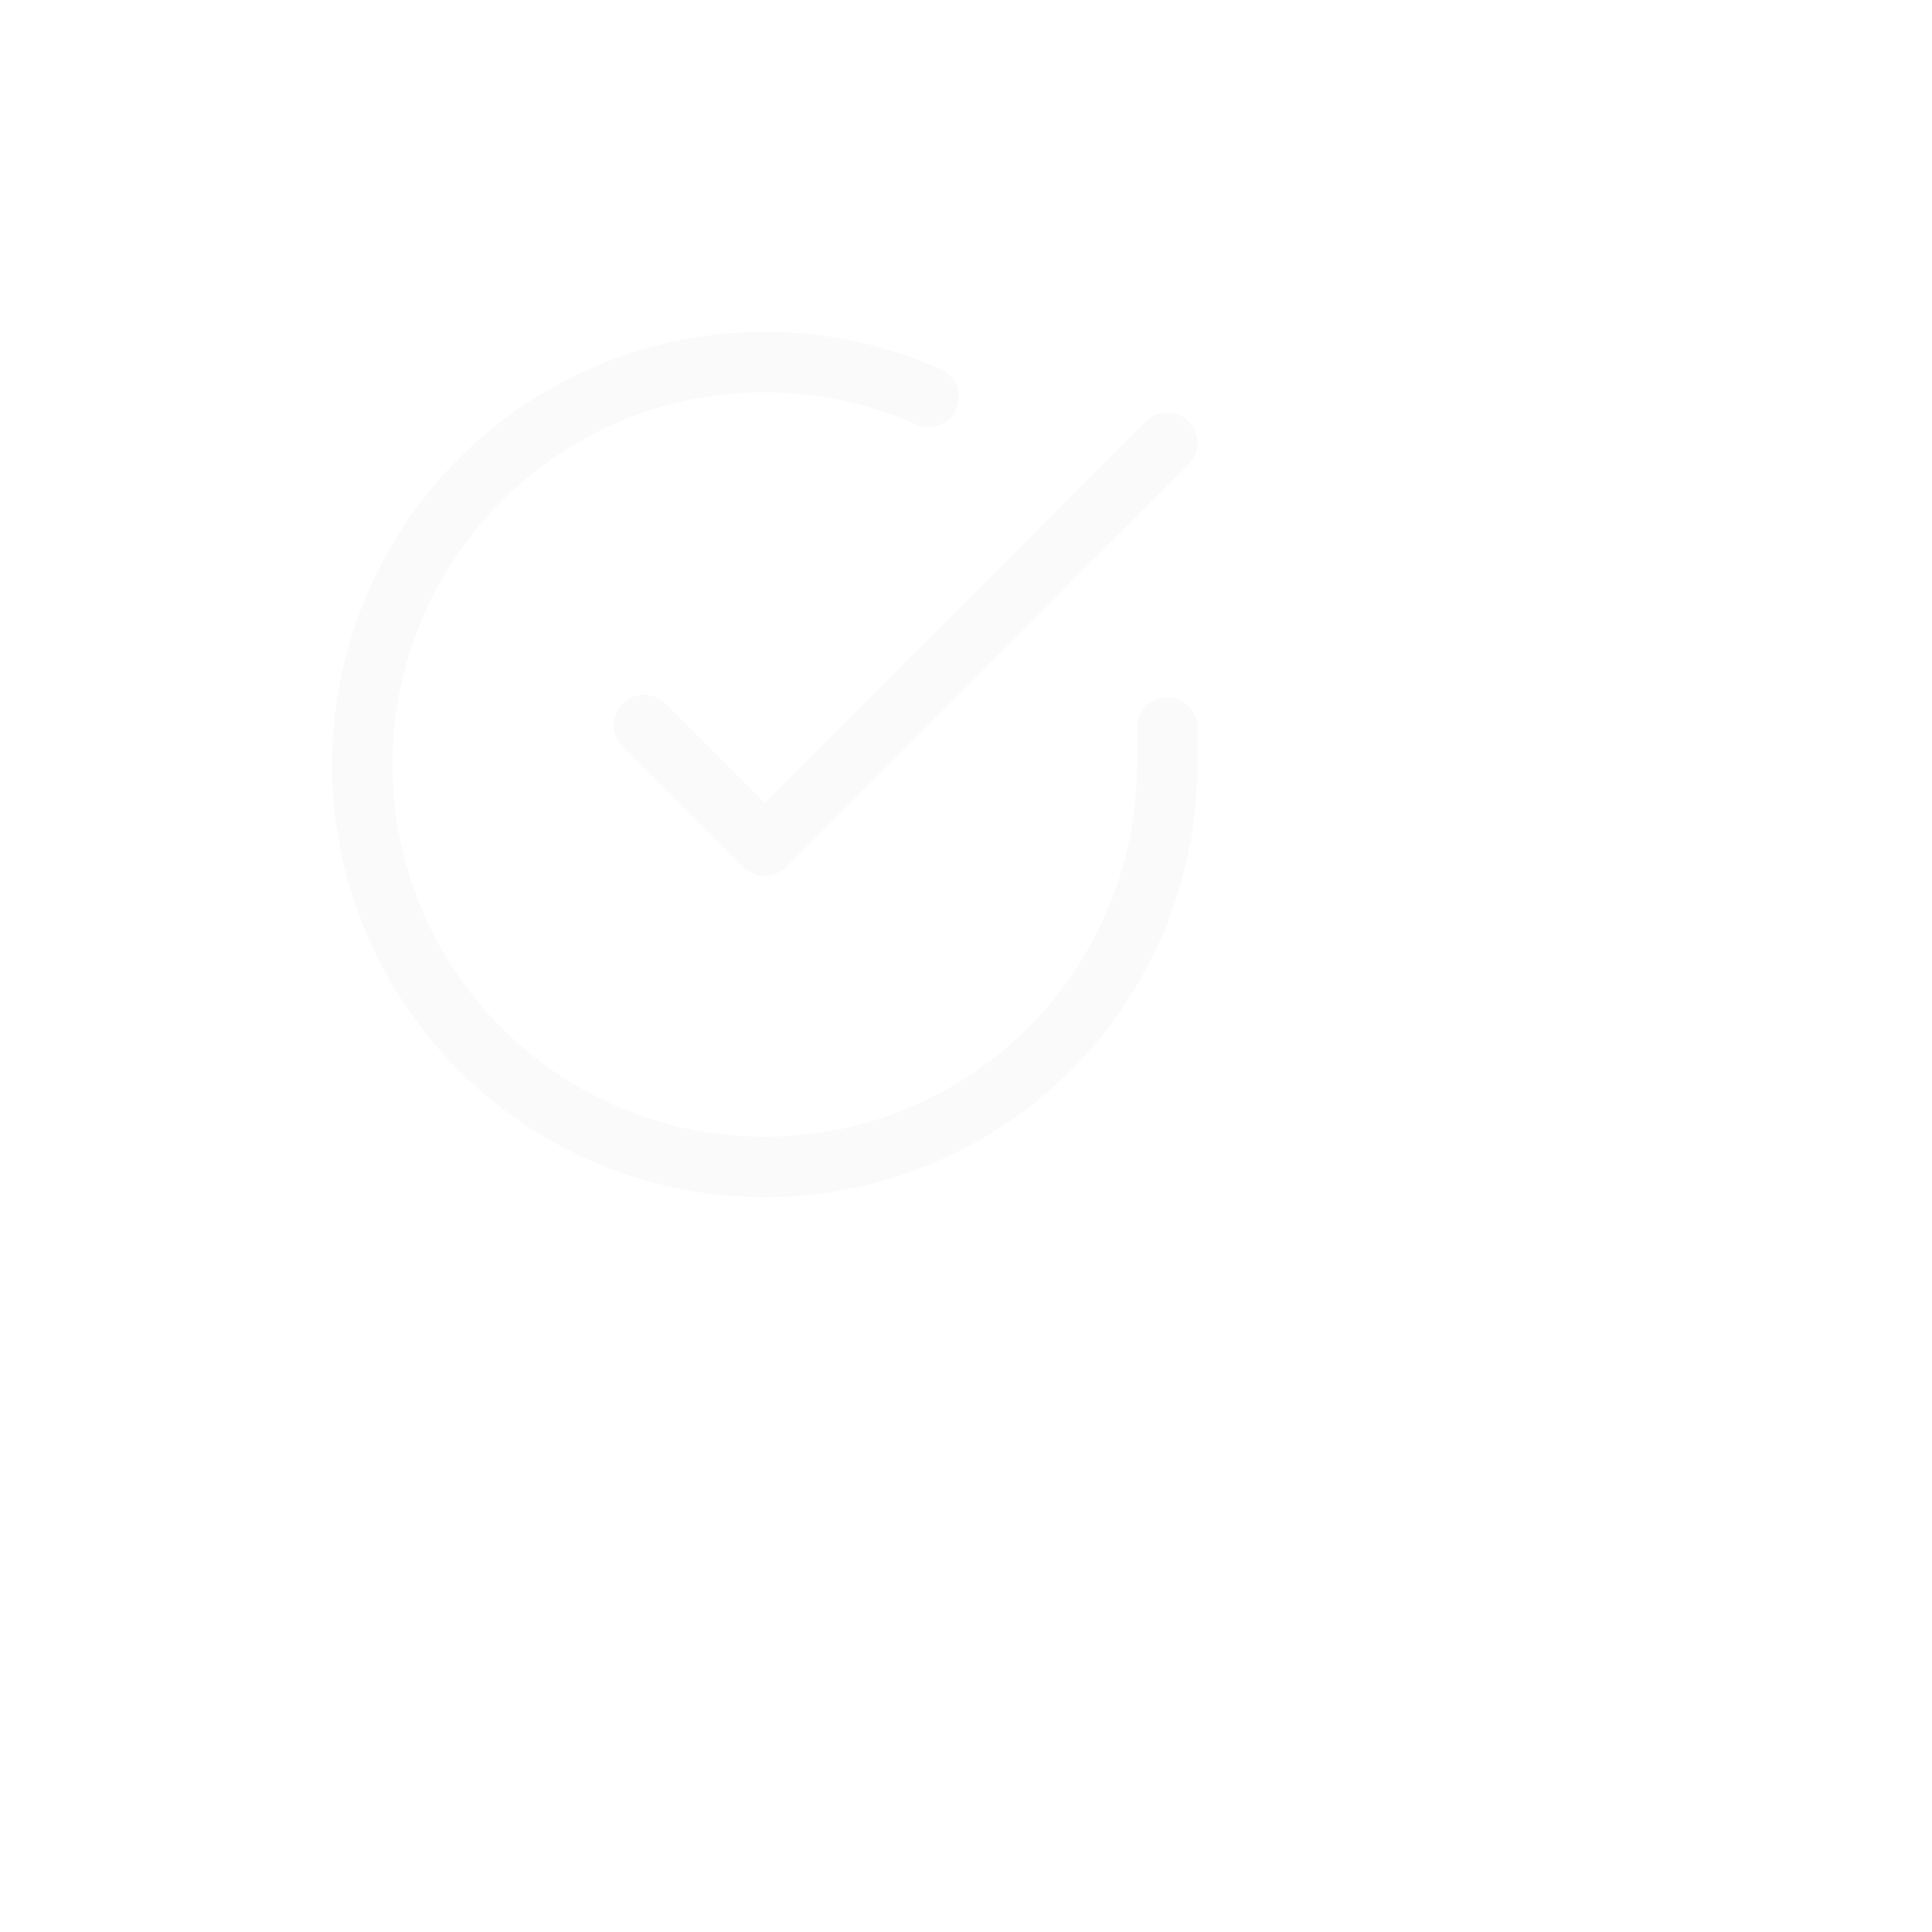 <svg width="48" height="48" viewBox="0 0 48 48" fill="none" xmlns="http://www.w3.org/2000/svg">
<g filter="url(#filter0_i_7138_2364)">
<path d="M0 8C0 3.582 3.582 0 8 0H40C44.418 0 48 3.582 48 8V40C48 44.418 44.418 48 40 48H8C3.582 48 0 44.418 0 40V8Z" fill="url(#paint0_radial_7138_2364)"/>
<path d="M34 23.08V24C33.999 26.156 33.3 28.255 32.009 29.982C30.718 31.709 28.903 32.972 26.835 33.584C24.767 34.195 22.557 34.122 20.535 33.375C18.512 32.627 16.785 31.246 15.611 29.437C14.437 27.628 13.88 25.488 14.022 23.336C14.164 21.185 14.997 19.136 16.398 17.497C17.799 15.858 19.693 14.715 21.796 14.24C23.9 13.765 26.1 13.982 28.07 14.86" stroke="#FAFAFA" stroke-width="1.5" stroke-linecap="round" stroke-linejoin="round"/>
<path d="M34 16L24 26.01L21 23.01" stroke="#FAFAFA" stroke-width="1.5" stroke-linecap="round" stroke-linejoin="round"/>
</g>
<defs>
<filter id="filter0_i_7138_2364" x="-42" y="-42" width="132" height="132" filterUnits="userSpaceOnUse" color-interpolation-filters="sRGB">
<feFlood flood-opacity="0" result="BackgroundImageFix"/>
<feBlend mode="normal" in="SourceGraphic" in2="BackgroundImageFix" result="shape"/>
<feColorMatrix in="SourceAlpha" type="matrix" values="0 0 0 0 0 0 0 0 0 0 0 0 0 0 0 0 0 0 127 0" result="hardAlpha"/>
<feOffset dx="-5" dy="-5"/>
<feGaussianBlur stdDeviation="125"/>
<feComposite in2="hardAlpha" operator="arithmetic" k2="-1" k3="1"/>
<feColorMatrix type="matrix" values="0 0 0 0 1 0 0 0 0 1 0 0 0 0 1 0 0 0 0.02 0"/>
<feBlend mode="normal" in2="shape" result="effect1_innerShadow_7138_2364"/>
</filter>
<radialGradient id="paint0_radial_7138_2364" cx="0" cy="0" r="1" gradientUnits="userSpaceOnUse" gradientTransform="rotate(45) scale(67.882 47.167)">
<stop stop-color="white" stop-opacity="0.4"/>
<stop offset="1" stop-color="white" stop-opacity="0"/>
</radialGradient>
</defs>
</svg>
